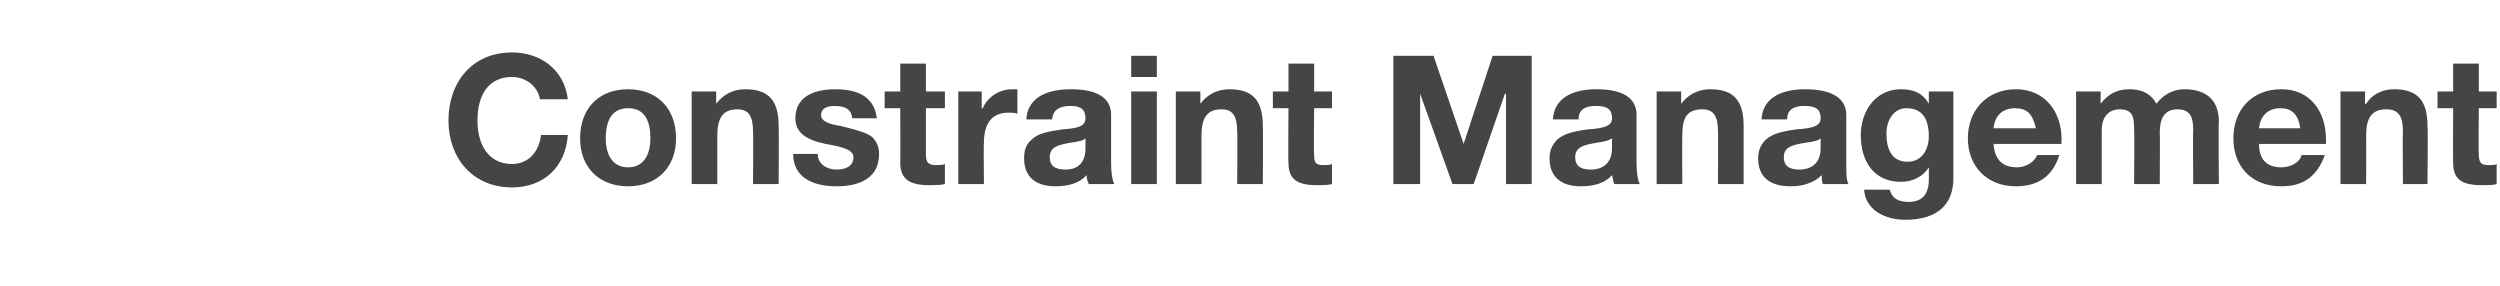 <?xml version="1.0" standalone="no"?><!DOCTYPE svg PUBLIC "-//W3C//DTD SVG 1.1//EN" "http://www.w3.org/Graphics/SVG/1.1/DTD/svg11.dtd"><svg xmlns="http://www.w3.org/2000/svg" version="1.1" width="224.1px" height="25.6px" viewBox="0 -5 224.1 25.6" style="top:-5px"><desc>Constraint Management</desc><defs/><g id="Polygon168085"><path d="m50.9 3.9h-2.5c-.2-1.2-1.3-2-2.5-2c-2.1 0-3.1 1.6-3.1 3.9c0 2.2 1 3.9 3.1 3.9c1.4 0 2.4-1 2.6-2.6h2.4c-.2 2.9-2.2 4.7-5 4.7c-3.5 0-5.7-2.6-5.7-6c0-3.4 2.1-6.1 5.7-6.1c2.6 0 4.7 1.6 5 4.2zm9.7 3.5c0 2.6-1.7 4.3-4.3 4.3c-2.6 0-4.3-1.7-4.3-4.3C52 4.7 53.7 3 56.3 3c2.6 0 4.3 1.7 4.3 4.4zM56.3 10c1.3 0 2-1 2-2.6c0-1.4-.4-2.7-2-2.7c-1.3 0-2 .9-2 2.7c0 1.6.7 2.6 2 2.6zm13.5-3.7c.03.02 0 5.2 0 5.2h-2.3s.04-4.71 0-4.7c0-1.4-.4-2-1.4-2c-1.4 0-1.8.9-1.8 2.4v4.3H62V3.2h2.2v1.1s.03.04 0 0c.6-.8 1.5-1.3 2.6-1.3c2.1 0 3 1 3 3.3zm8.8-.7h-2.2c-.1-.8-.6-1.1-1.6-1.1c-.8 0-1.2.3-1.2.8c0 .5.5.8 1.8 1c1.6.4 2.3.6 2.8 1c.4.4.6.9.6 1.5c0 2.2-1.8 2.9-3.8 2.9c-2.3 0-3.9-.9-3.9-2.9h2.2c0 .9.8 1.4 1.7 1.4c.8 0 1.5-.3 1.5-1.1c0-.6-.7-.9-2.5-1.2c-1.9-.4-2.7-1.1-2.7-2.3c0-1.7 1.3-2.6 3.6-2.6c2.3 0 3.5.9 3.7 2.6zM83 .7v2.5h1.7v1.5H83v4.1c0 .8.2 1 1 1c.2 0 .5 0 .7-.1v1.8c-.4.1-.9.1-1.4.1c-1.7 0-2.6-.5-2.6-2c.02 0 0-4.9 0-4.9h-1.4V3.2h1.4V.7h2.3zM91.2 3v2.2c-.2-.1-.5-.1-.8-.1c-1.6 0-2.2 1.1-2.2 2.7c-.04-.04 0 3.7 0 3.7h-2.3V3.2h2.1v1.5s.08.03.1 0c.4-1 1.5-1.7 2.6-1.7h.5zm8.4 2.3v4.4c0 .7.1 1.5.3 1.8h-2.3c-.1-.2-.2-.5-.2-.8c-.6.7-1.6 1-2.8 1c-1.7 0-2.8-.8-2.8-2.5c0-.8.2-1.3.7-1.7c.5-.5 1.3-.7 2.7-.9c1.5-.1 2.1-.3 2.1-1c0-1-.7-1.1-1.4-1.1c-1 0-1.5.4-1.6 1.2H92c.1-1.8 1.6-2.7 4-2.7c2.4 0 3.6.8 3.6 2.3zm-4.1 4.9c1.2 0 1.8-.7 1.8-1.9v-.9c-.2.2-.6.3-1.4.4c-1.1.2-1.8.4-1.8 1.3c0 .7.4 1.1 1.4 1.1zM103.7 0v1.9h-2.3V0h2.3zm0 3.2v8.3h-2.3V3.2h2.3zm9.5 3.1c.03.02 0 5.2 0 5.2h-2.3s.04-4.71 0-4.7c0-1.4-.4-2-1.4-2c-1.4 0-1.8.9-1.8 2.4v4.3h-2.3V3.2h2.2v1.1s.04.04 0 0c.6-.8 1.5-1.3 2.6-1.3c2.1 0 3 1 3 3.3zm4.6-5.6v2.5h1.6v1.5h-1.6s-.05 4.14 0 4.1c0 .8.1 1 .9 1c.3 0 .5 0 .7-.1v1.8c-.4.1-.9.1-1.3.1c-1.8 0-2.6-.5-2.6-2c-.04 0 0-4.9 0-4.9h-1.4V3.2h1.4V.7h2.3zm10.7-.7l2.7 7.9l2.6-7.9h3.5v11.5H135V3.4h-.1l-2.8 8.1h-1.9l-2.9-8.1v8.1h-2.4V0h3.6zm18.2 5.3v4.4c0 .7.1 1.5.3 1.8h-2.3c-.1-.2-.1-.5-.2-.8c-.6.7-1.6 1-2.8 1c-1.7 0-2.8-.8-2.8-2.5c0-.8.3-1.3.7-1.7c.6-.5 1.3-.7 2.7-.9c1.5-.1 2.2-.3 2.2-1c0-1-.7-1.1-1.5-1.1c-1 0-1.5.4-1.5 1.2h-2.3c.1-1.8 1.6-2.7 3.9-2.7c2.4 0 3.6.8 3.6 2.3zm-4.1 4.9c1.2 0 1.9-.7 1.9-1.9v-.9c-.3.2-.7.3-1.4.4c-1.2.2-1.9.4-1.9 1.3c0 .7.4 1.1 1.4 1.1zm13.7-3.9v5.2H154s.02-4.71 0-4.7c0-1.4-.4-2-1.4-2c-1.5 0-1.8.9-1.8 2.4c-.02-.02 0 4.3 0 4.3h-2.3V3.2h2.2v1.1s.01.04 0 0c.6-.8 1.5-1.3 2.6-1.3c2.1 0 3 1 3 3.3zm9.2-1v4.4c0 .7 0 1.5.2 1.8h-2.3c-.1-.2-.1-.5-.1-.8c-.7.7-1.7 1-2.8 1c-1.8 0-2.9-.8-2.9-2.5c0-.8.3-1.3.7-1.7c.6-.5 1.3-.7 2.7-.9c1.5-.1 2.2-.3 2.2-1c0-1-.7-1.1-1.5-1.1c-1 0-1.5.4-1.5 1.2h-2.3c.1-1.8 1.6-2.7 3.9-2.7c2.4 0 3.7.8 3.7 2.3zm-4.2 4.9c1.2 0 1.9-.7 1.9-1.9v-.9c-.2.2-.6.3-1.4.4c-1.2.2-1.9.4-1.9 1.3c0 .7.4 1.1 1.4 1.1zm11.6-5.9c-.02-.01 0 0 0 0V3.2h2.2v7.8c0 2.2-1.3 3.7-4.3 3.7c-2 0-3.6-1-3.7-2.7h2.3c.2.8.8 1.1 1.7 1.1c1.2 0 1.8-.7 1.8-2c.01.03 0-1.1 0-1.1c0 0-.02-.02 0 0c-.5.8-1.4 1.3-2.5 1.3c-2.4 0-3.6-1.8-3.6-4.2c0-2.1 1.3-4.1 3.6-4.1c1.2 0 2 .4 2.5 1.3zM171 9.5c1.2 0 1.9-1 1.9-2.3c0-1.1-.3-2.5-2-2.5c-1.1 0-1.8 1-1.8 2.3c0 1.4.5 2.5 1.9 2.5zm13.8-2c-.03.11 0 .4 0 .4h-6.1c.1 1.4.8 2.1 2.1 2.1c.8 0 1.6-.5 1.8-1.1h2c-.6 1.9-1.9 2.8-3.9 2.8c-2.6 0-4.3-1.8-4.3-4.3c0-2.6 1.8-4.4 4.3-4.4c2.6 0 4.1 2 4.1 4.5zm-2.3-1c-.3-1.3-.8-1.8-1.9-1.8c-1.1 0-1.8.7-1.9 1.8h3.8zm10.8-2.2c.6-.8 1.5-1.3 2.5-1.3c2.1 0 3.1 1.1 3.1 2.9c-.05.02 0 5.6 0 5.6h-2.3s-.04-4.81 0-4.8c0-1.1-.2-1.9-1.4-1.9c-1.1 0-1.6.7-1.6 2.1c.03-.05 0 4.6 0 4.6h-2.3s.04-4.9 0-4.9c0-1.1-.1-1.8-1.3-1.8c-.6 0-1.6.3-1.6 1.9v4.8h-2.3V3.2h2.2v1.1s.01.01 0 0c.7-.9 1.5-1.3 2.6-1.3c1.2 0 2 .5 2.4 1.3zm15.2 3.2c.02.11 0 .4 0 .4h-6c0 1.4.7 2.1 2 2.1c.9 0 1.7-.5 1.8-1.1h2.1c-.7 1.9-1.9 2.8-3.9 2.8c-2.7 0-4.3-1.8-4.3-4.3c0-2.6 1.7-4.4 4.3-4.4c2.6 0 4 2 4 4.5zm-2.3-1c-.2-1.3-.8-1.8-1.8-1.8c-1.1 0-1.8.7-1.9 1.8h3.7zm11.4-.2c.05.02 0 5.2 0 5.2h-2.2s-.04-4.71 0-4.7c0-1.4-.4-2-1.5-2c-1.4 0-1.8.9-1.8 2.4c.02-.02 0 4.3 0 4.3h-2.3V3.2h2.2v1.1s.05.04.1 0c.5-.8 1.4-1.3 2.5-1.3c2.1 0 3 1 3 3.3zm4.6-5.6v2.5h1.6v1.5h-1.6s-.03 4.14 0 4.1c0 .8.2 1 .9 1c.3 0 .6 0 .7-.1v1.8c-.3.1-.9.1-1.3.1c-1.8 0-2.6-.5-2.6-2c-.02 0 0-4.9 0-4.9h-1.4V3.2h1.4V.7h2.3z" stroke="none" fill="#454546"/></g></svg>